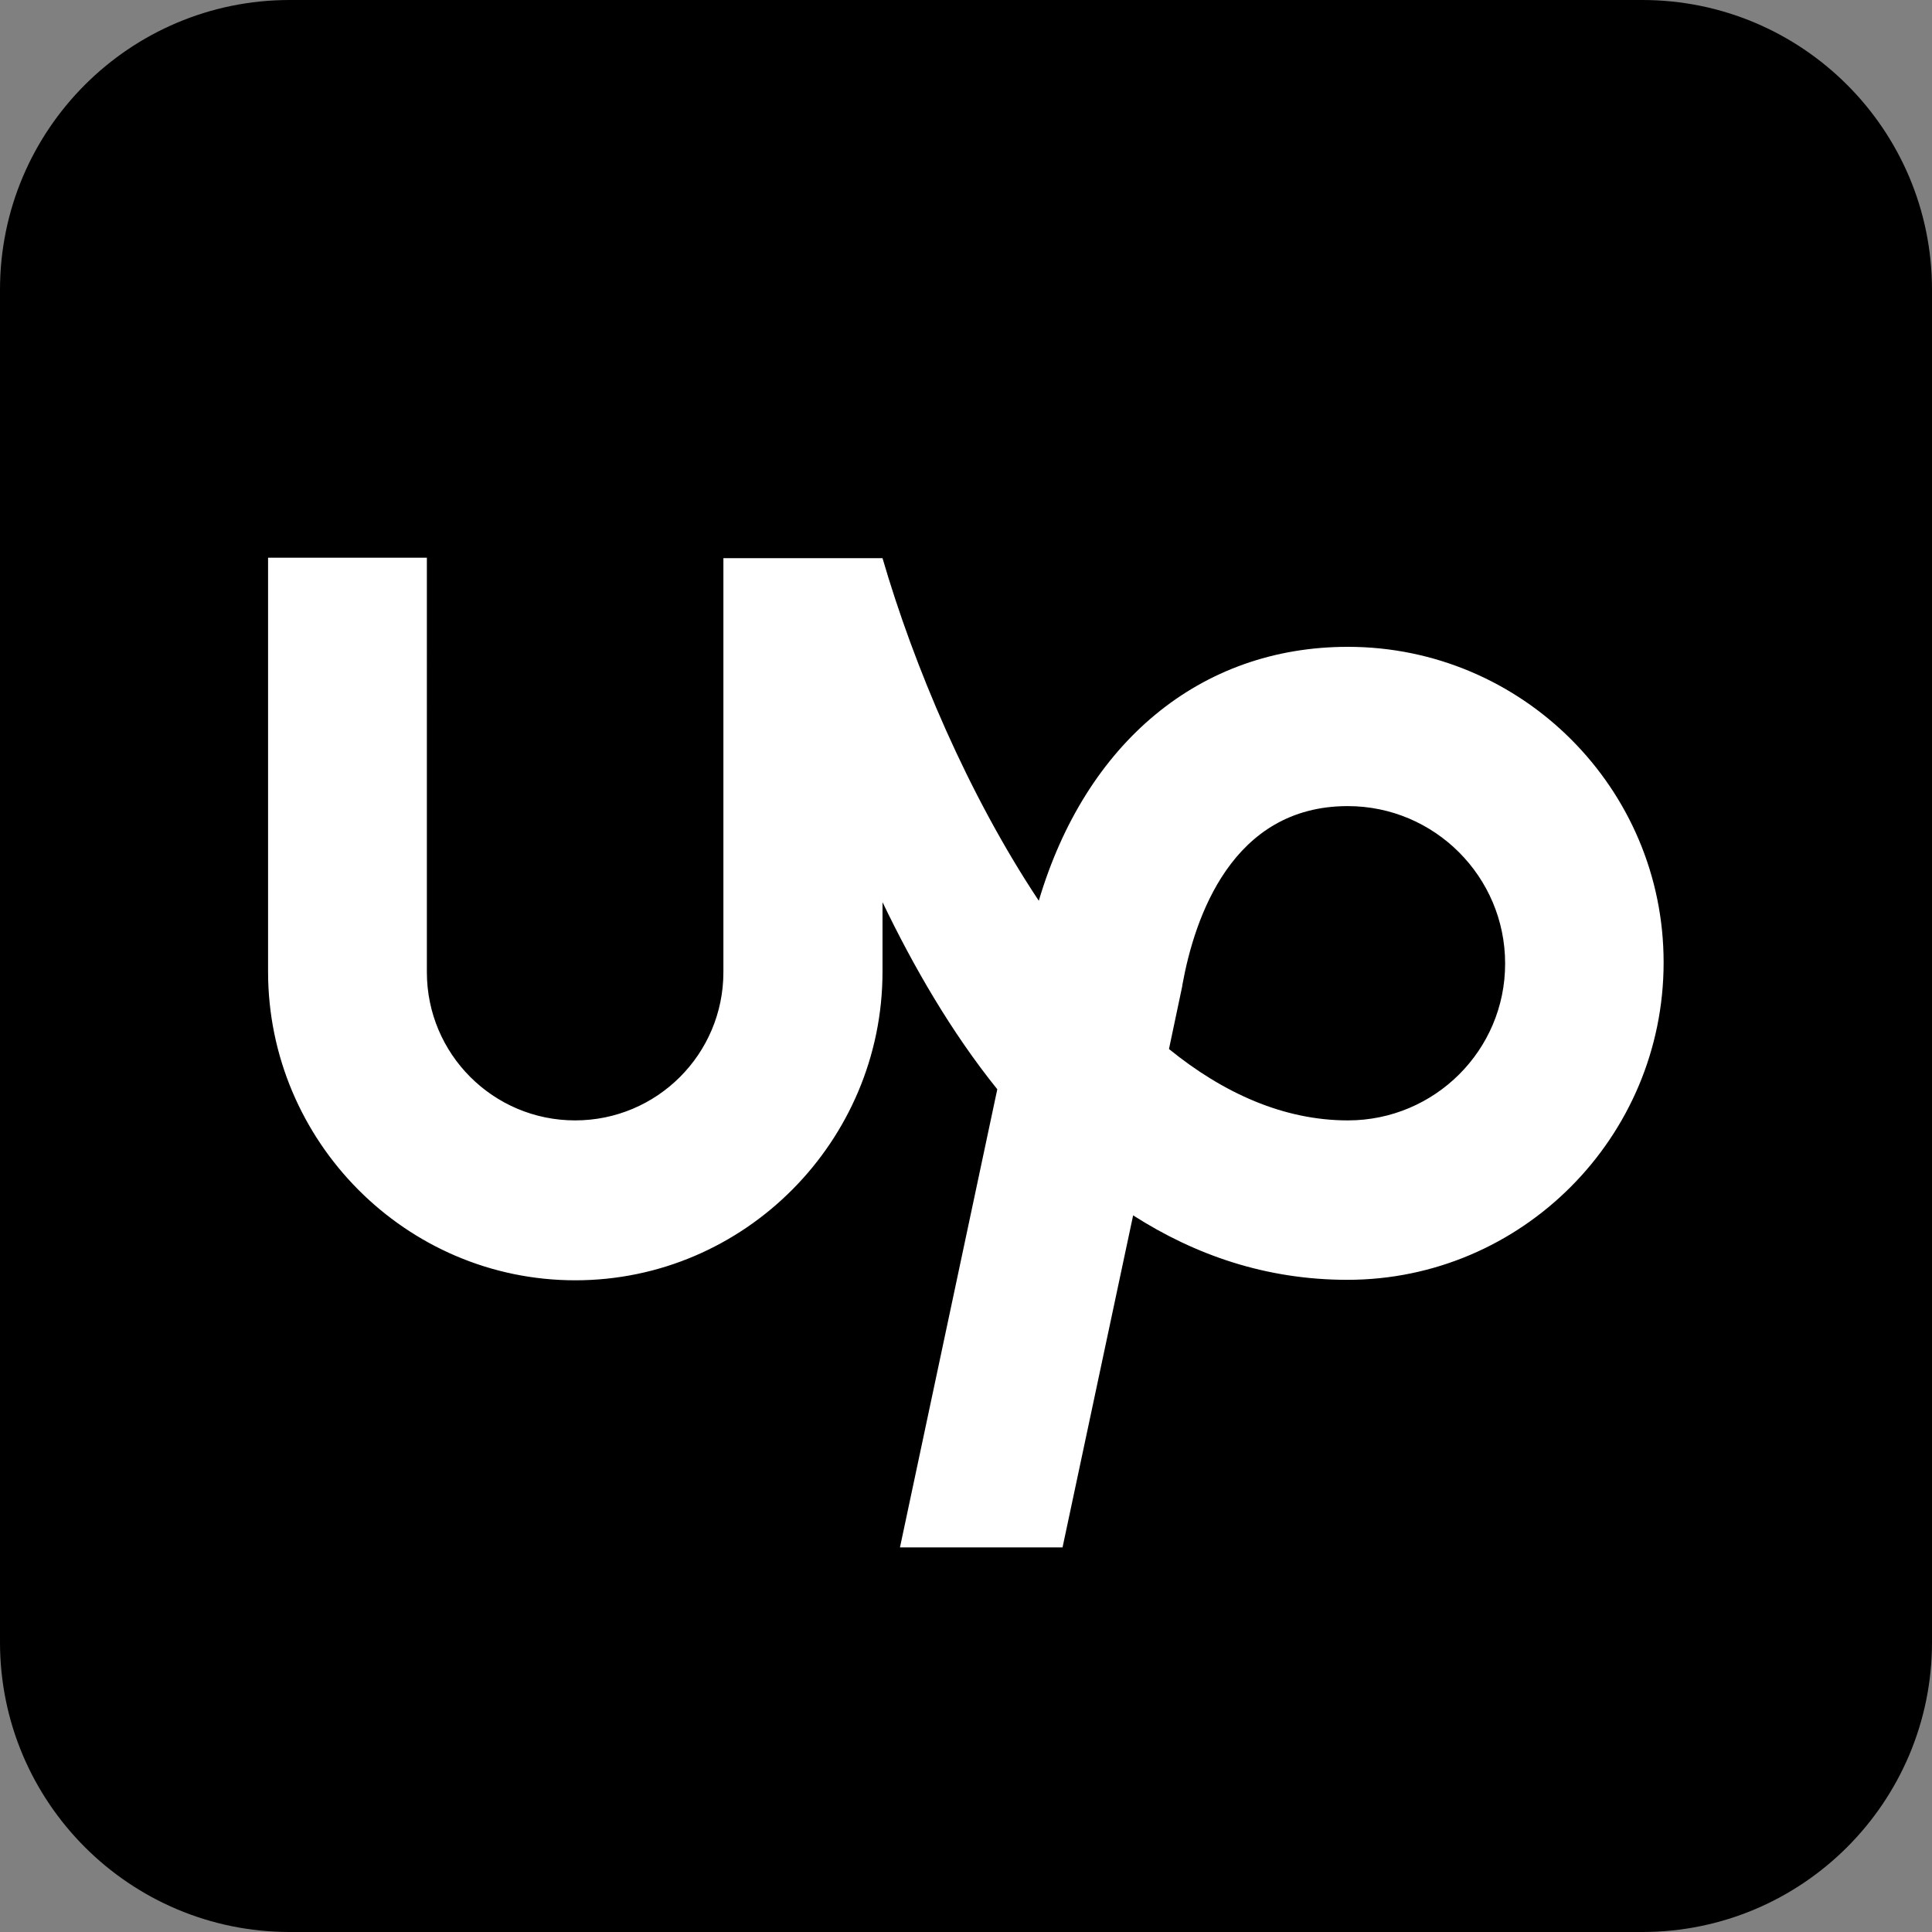 <?xml version="1.0" encoding="utf-8"?>
<svg version="1.1" id="Layer_1" x="0px" y="0px" viewBox="0 0 122.88 122.88" style="enable-background:new 0 0 122.88 122.88" xmlns="http://www.w3.org/2000/svg">
  <rect x="0" y="0" width="122.88" height="122.88" fill="#808080" stroke="none"/>
  <style type="text/css">
	.st0{fill:#FFFFFF;}
	.st1{fill:#6FDA44;}
</style>
  <g>
    <path class="st1" d="M18.43,0h86.02c10.18,0,18.43,8.25,18.43,18.43v86.02c0,10.18-8.25,18.43-18.43,18.43H18.43 C8.25,122.88,0,114.63,0,104.45l0-86.02C0,8.25,8.25,0,18.43,0L18.43,0z" style="fill: rgb(0, 0, 0);"/>
    <path class="st0" d="M85.73,71.26c-4.08,0-7.92-1.73-11.38-4.54l0.84-3.98l0.02-0.14c0.77-4.22,3.14-11.33,10.51-11.33 c5.52,0,10.01,4.49,10.01,10.01C95.74,66.79,91.25,71.26,85.73,71.26L85.73,71.26L85.73,71.26z M85.73,41.14 c-9.41,0-16.68,6.1-19.66,16.15c-4.51-6.79-7.94-14.93-9.94-21.79H46.01v26.33c0,5.21-4.22,9.43-9.43,9.43 c-5.21,0-9.43-4.22-9.43-9.43V35.47h-10.1V61.8c0,10.78,8.76,19.63,19.54,19.63s19.54-8.86,19.54-19.63v-4.42 c1.97,4.1,4.37,8.26,7.3,11.9l-6.19,29.14h10.34l4.49-21.12c3.94,2.52,8.45,4.1,13.63,4.1c11.09,0,20.11-9.07,20.11-20.18 C105.82,50.16,96.82,41.14,85.73,41.14L85.73,41.14z"/>
  </g>
</svg>